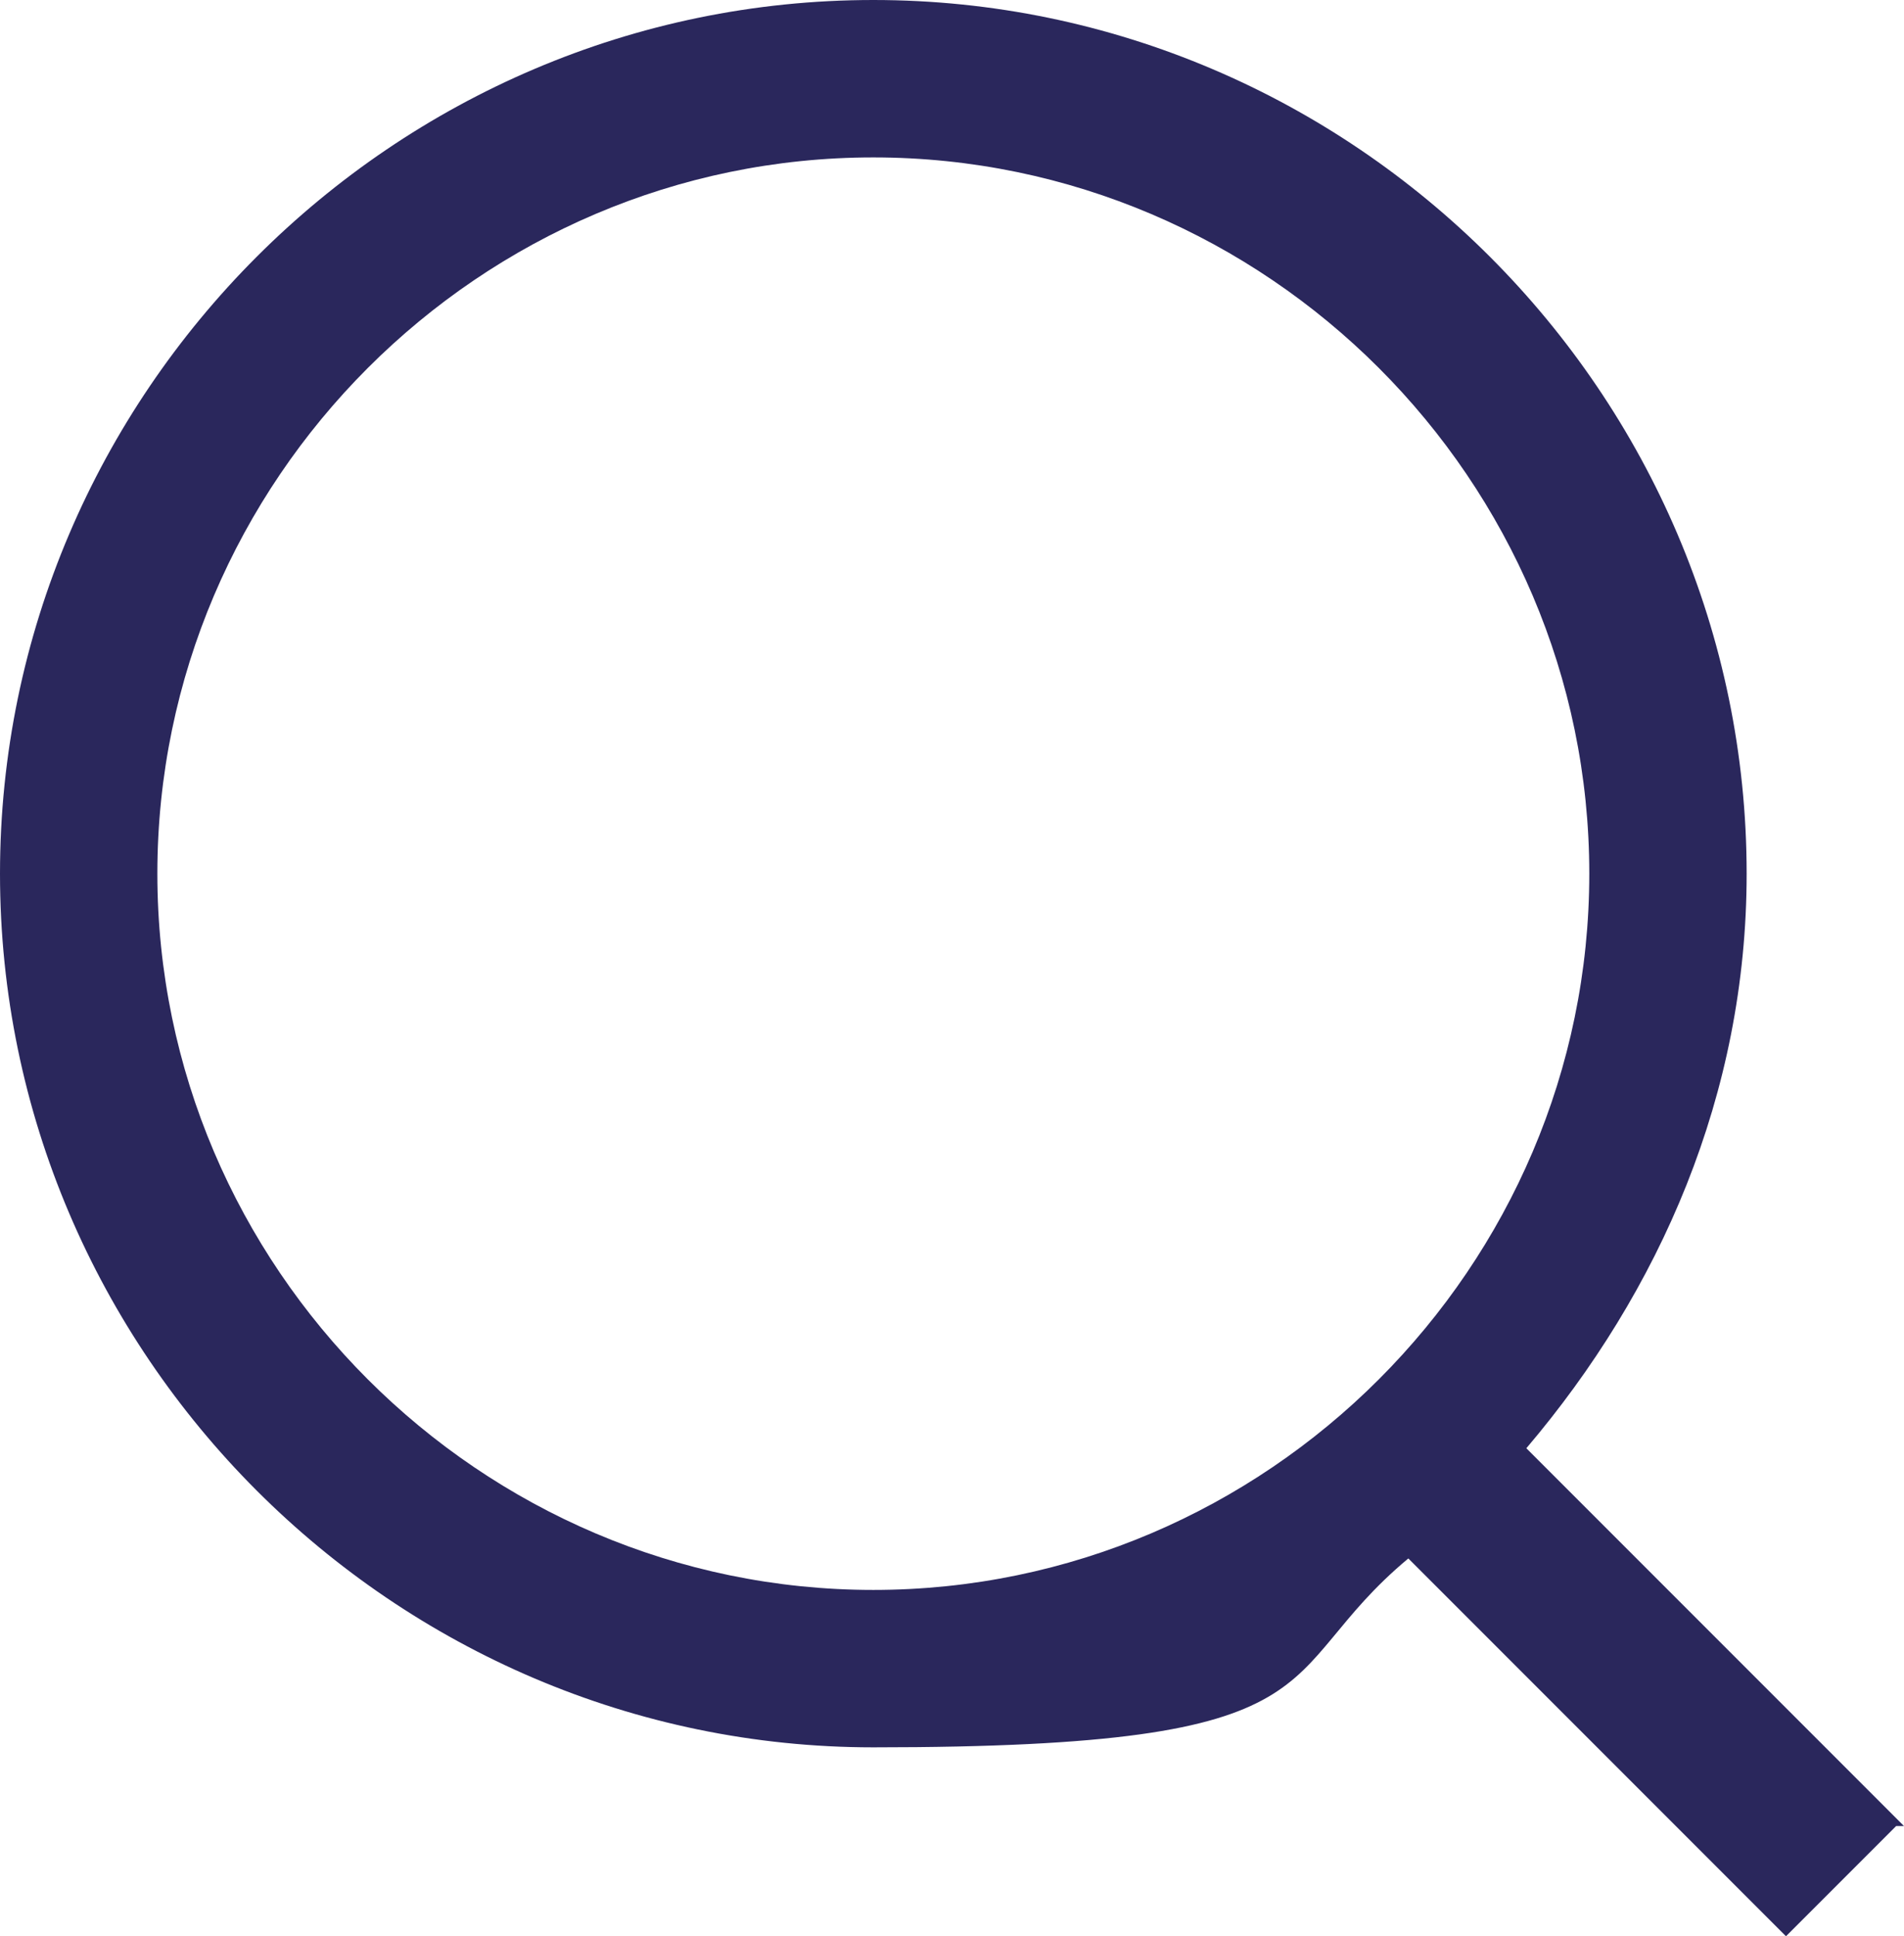 <?xml version="1.0" encoding="UTF-8"?>
<svg xmlns="http://www.w3.org/2000/svg" version="1.1" viewBox="0 0 24.2 24.6">
  <defs>
    <style>
      .cls-1 {
        fill: #2a275c;
      }
    </style>
  </defs>
  <!-- Generator: Adobe Illustrator 28.6.0, SVG Export Plug-In . SVG Version: 1.2.0 Build 709)  -->
  <g>
    <g id="Capa_1">
      <path class="cls-1" d="M24.2,23.2l-4.8-4.8c1.7-2,2.8-4.5,2.8-7.3C22.2,5,17.2,0,11.1,0S0,5,0,11.1s5,11.1,11.1,11.1,5-.9,6.8-2.4l4.8,4.8,1.4-1.4ZM11.1,20.2c-5,0-9.1-4.1-9.1-9.1S6.1,2,11.1,2s9.1,4.1,9.1,9.1-4.1,9.1-9.1,9.1Z"/>
    </g>
  </g>
</svg>